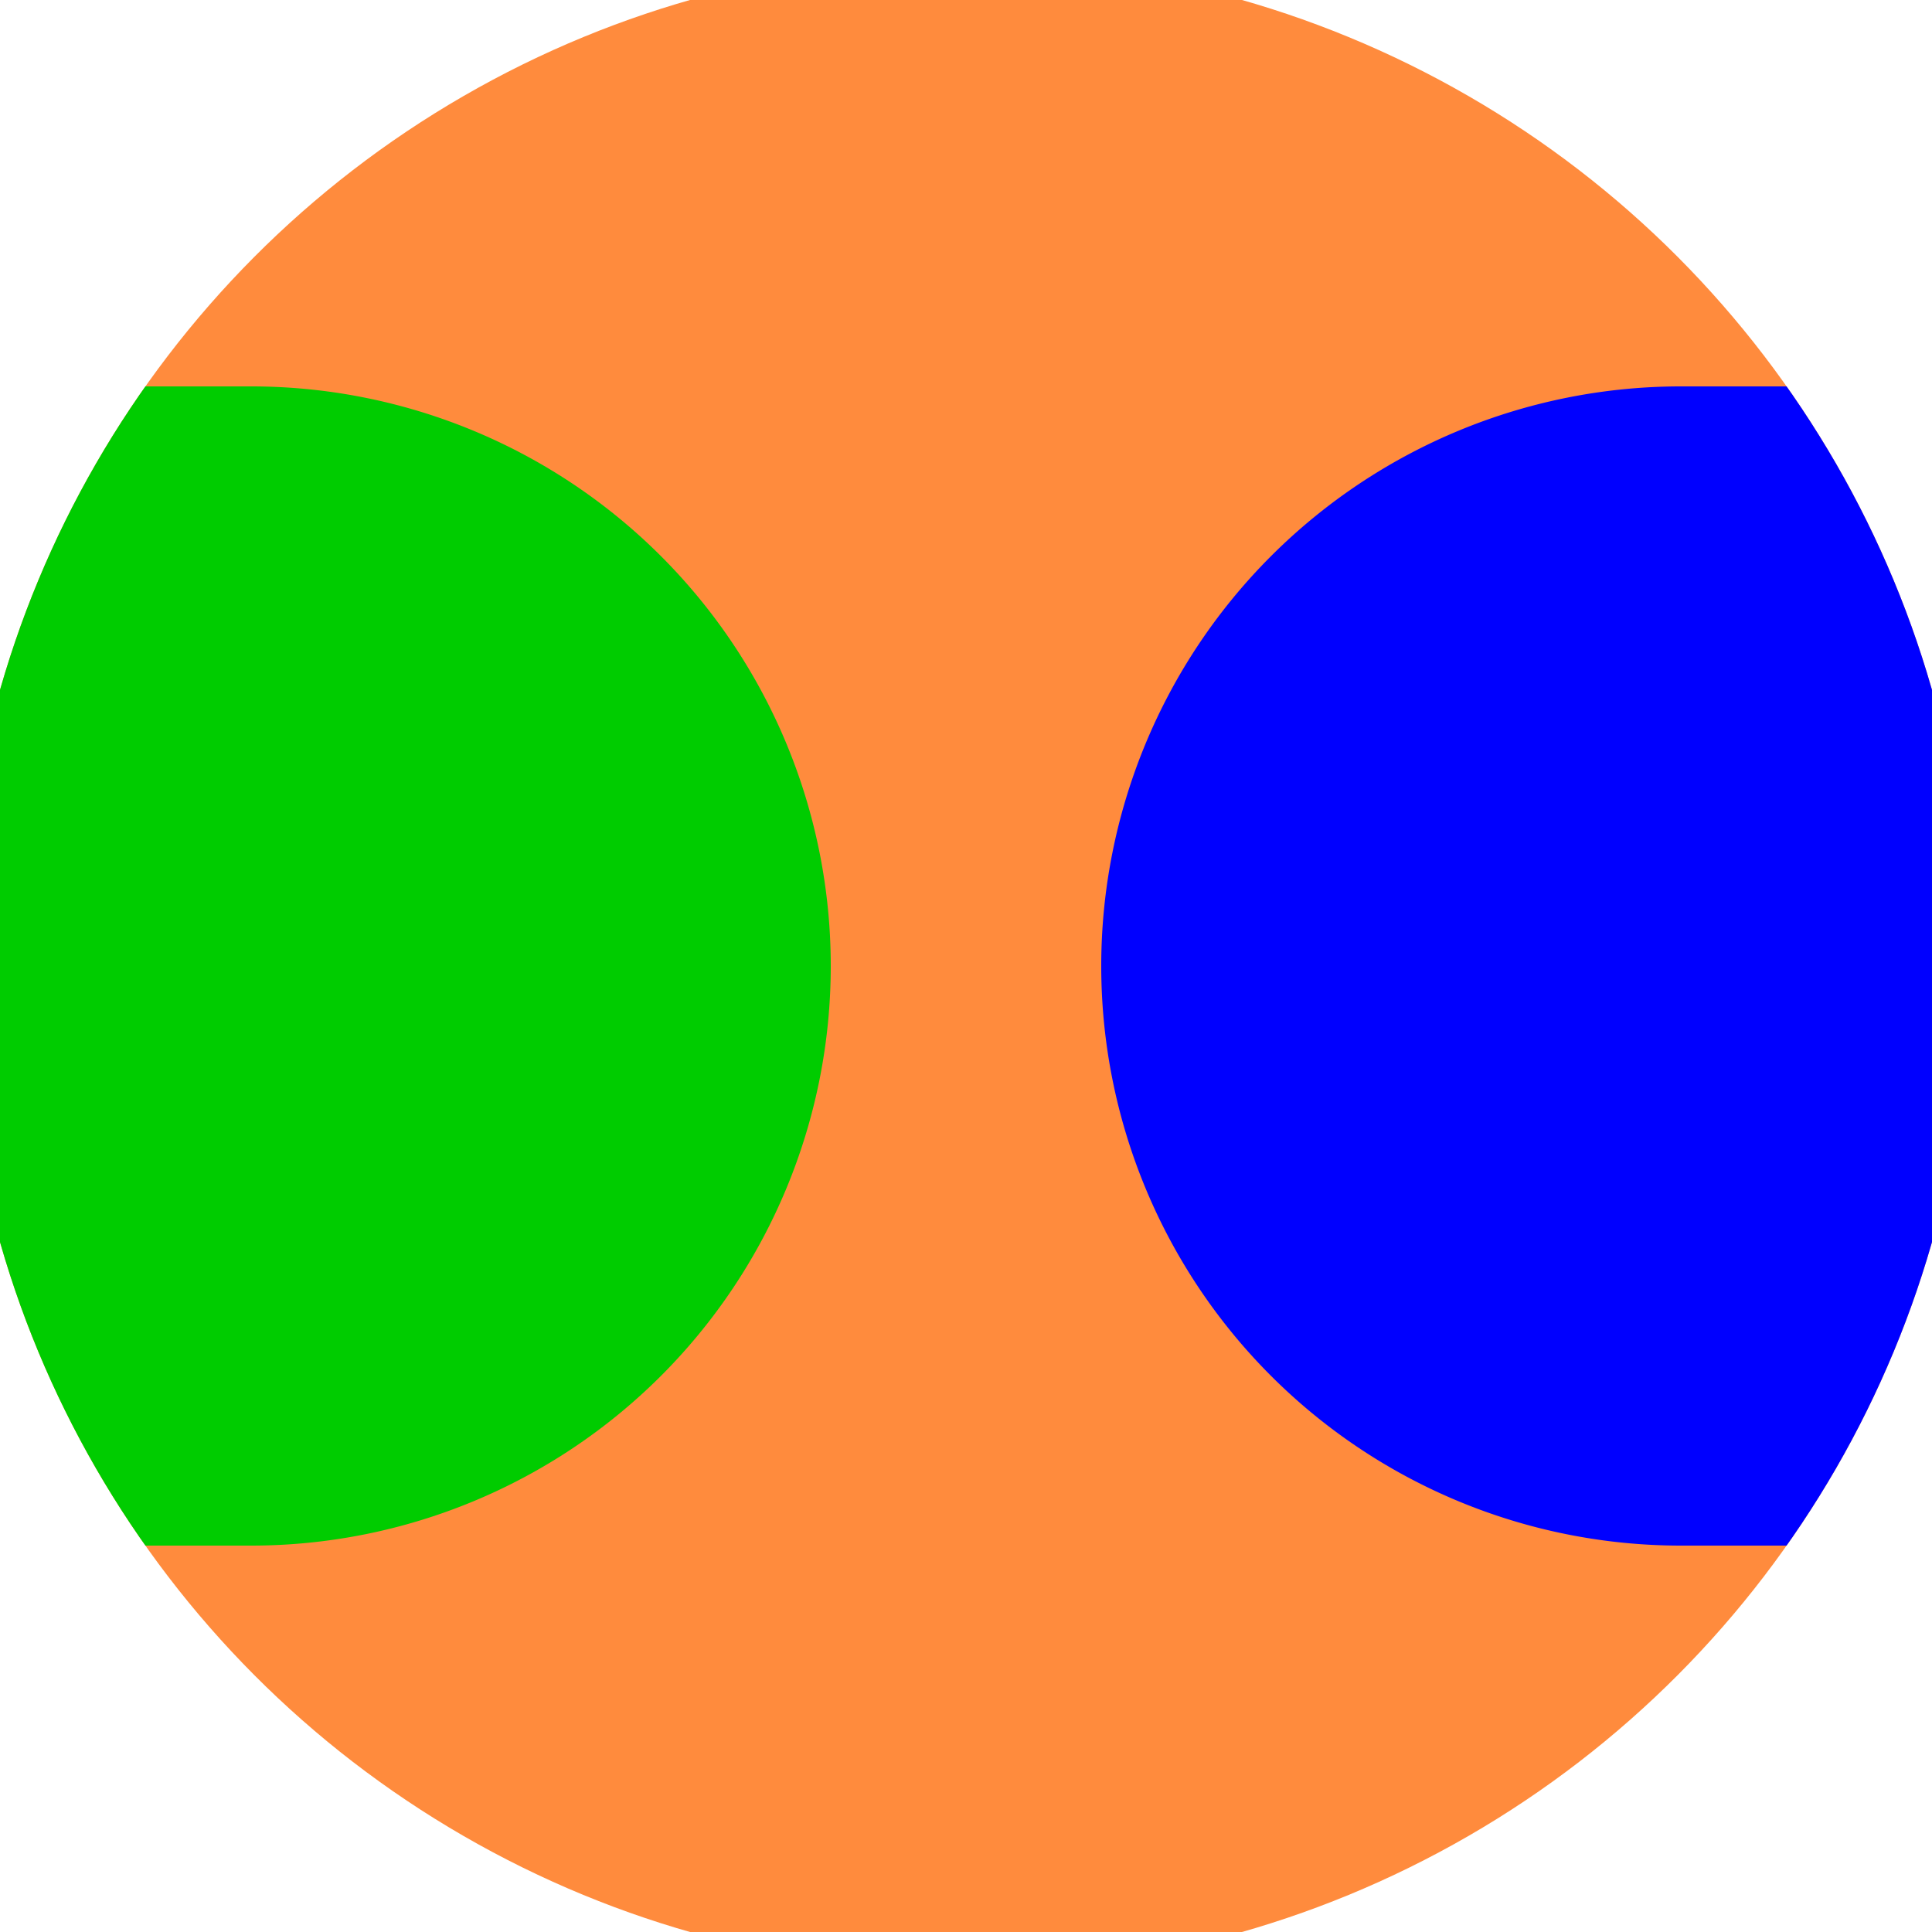 <svg xmlns="http://www.w3.org/2000/svg" width="128" height="128" viewBox="0 0 100 100" shape-rendering="geometricPrecision">
                            <defs>
                                <clipPath id="clip">
                                    <circle cx="50" cy="50" r="52" />
                                    <!--<rect x="0" y="0" width="100" height="100"/>-->
                                </clipPath>
                            </defs>
                            <g transform="rotate(0 50 50)">
                            <rect x="0" y="0" width="100" height="100" fill="#ff8b3d" clip-path="url(#clip)"/><path d="M 87 20 A 30 30 0 0 0 87 80 H 101 V 20 Z" fill="#0000ff" clip-path="url(#clip)"/><path d="M 13 20 A 30 30 0 0 1 13 80 H -1 V 20 Z" fill="#00cc00" clip-path="url(#clip)"/></g></svg>